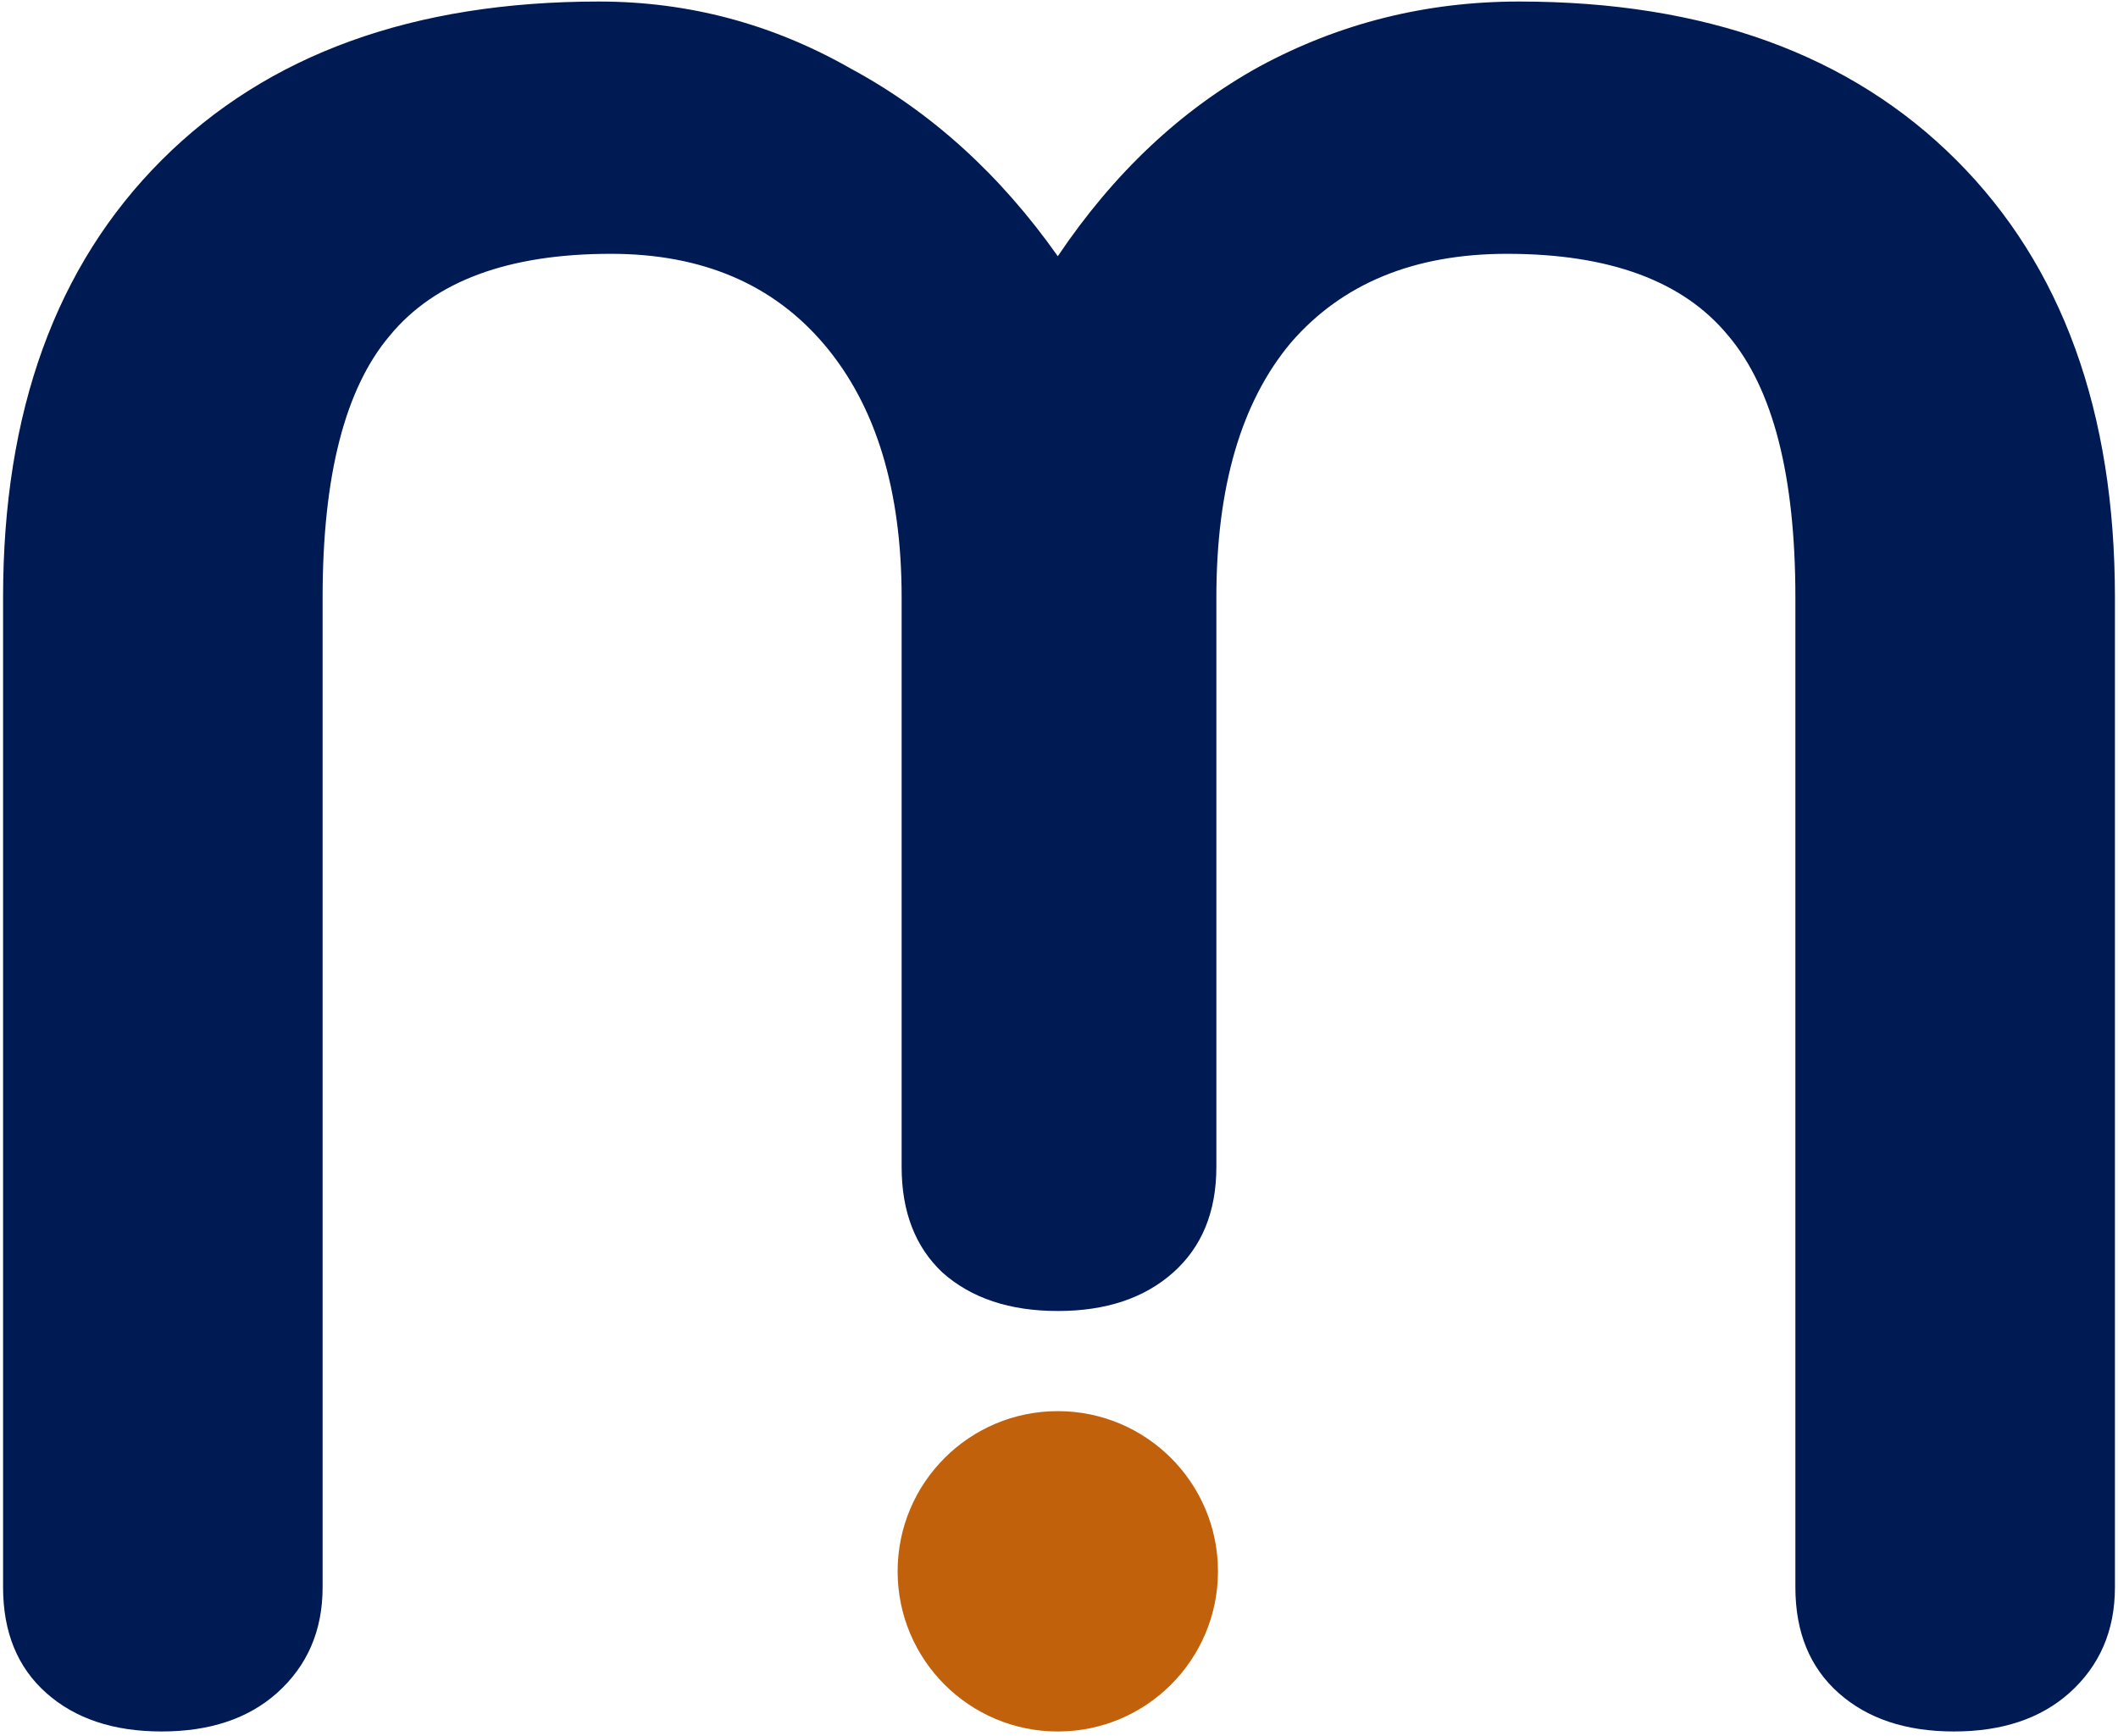 <svg width="460" height="377" viewBox="0 0 460 377" fill="none" xmlns="http://www.w3.org/2000/svg">
<path d="M35.106 376.033C24.67 376.033 16.321 373.25 10.059 367.684C3.798 362.118 0.667 354.465 0.667 344.725V129.741C0.667 89.388 12.146 57.732 35.106 34.773C58.065 11.813 89.721 0.333 130.074 0.333C149.555 0.333 167.818 5.204 184.864 14.944C202.257 24.337 217.216 37.904 229.739 55.645C241.915 37.556 256.525 23.815 273.571 14.422C290.964 5.03 309.749 0.333 329.926 0.333C370.279 0.333 401.935 11.813 424.894 34.773C447.854 57.732 459.333 89.388 459.333 129.741V344.725C459.333 354.117 456.029 361.77 449.419 367.684C443.157 373.25 434.808 376.033 424.372 376.033C413.936 376.033 405.587 373.25 399.326 367.684C393.064 362.118 389.933 354.465 389.933 344.725V129.741C389.933 103.303 385.063 84.344 375.323 72.864C365.582 61.037 349.58 55.123 327.317 55.123C307.14 55.123 291.486 61.559 280.354 74.43C269.57 87.301 264.178 105.738 264.178 129.741V253.409C264.178 263.149 261.047 270.802 254.786 276.368C248.524 281.934 240.175 284.717 229.739 284.717C219.303 284.717 210.954 281.934 204.692 276.368C198.779 270.802 195.822 263.149 195.822 253.409V129.741C195.822 106.434 190.256 88.171 179.124 74.952C167.992 61.733 152.512 55.123 132.683 55.123C110.42 55.123 94.418 61.037 84.677 72.864C74.937 84.344 70.067 103.303 70.067 129.741V344.725C70.067 354.117 66.762 361.77 60.153 367.684C53.891 373.25 45.542 376.033 35.106 376.033Z" fill="#001A54"/>
<path d="M264.526 341.25C264.526 360.463 248.951 376.037 229.739 376.037C210.527 376.037 194.952 360.463 194.952 341.25C194.952 322.038 210.527 306.463 229.739 306.463C248.951 306.463 264.526 322.038 264.526 341.25Z" fill="#C2610B"/>
</svg>
